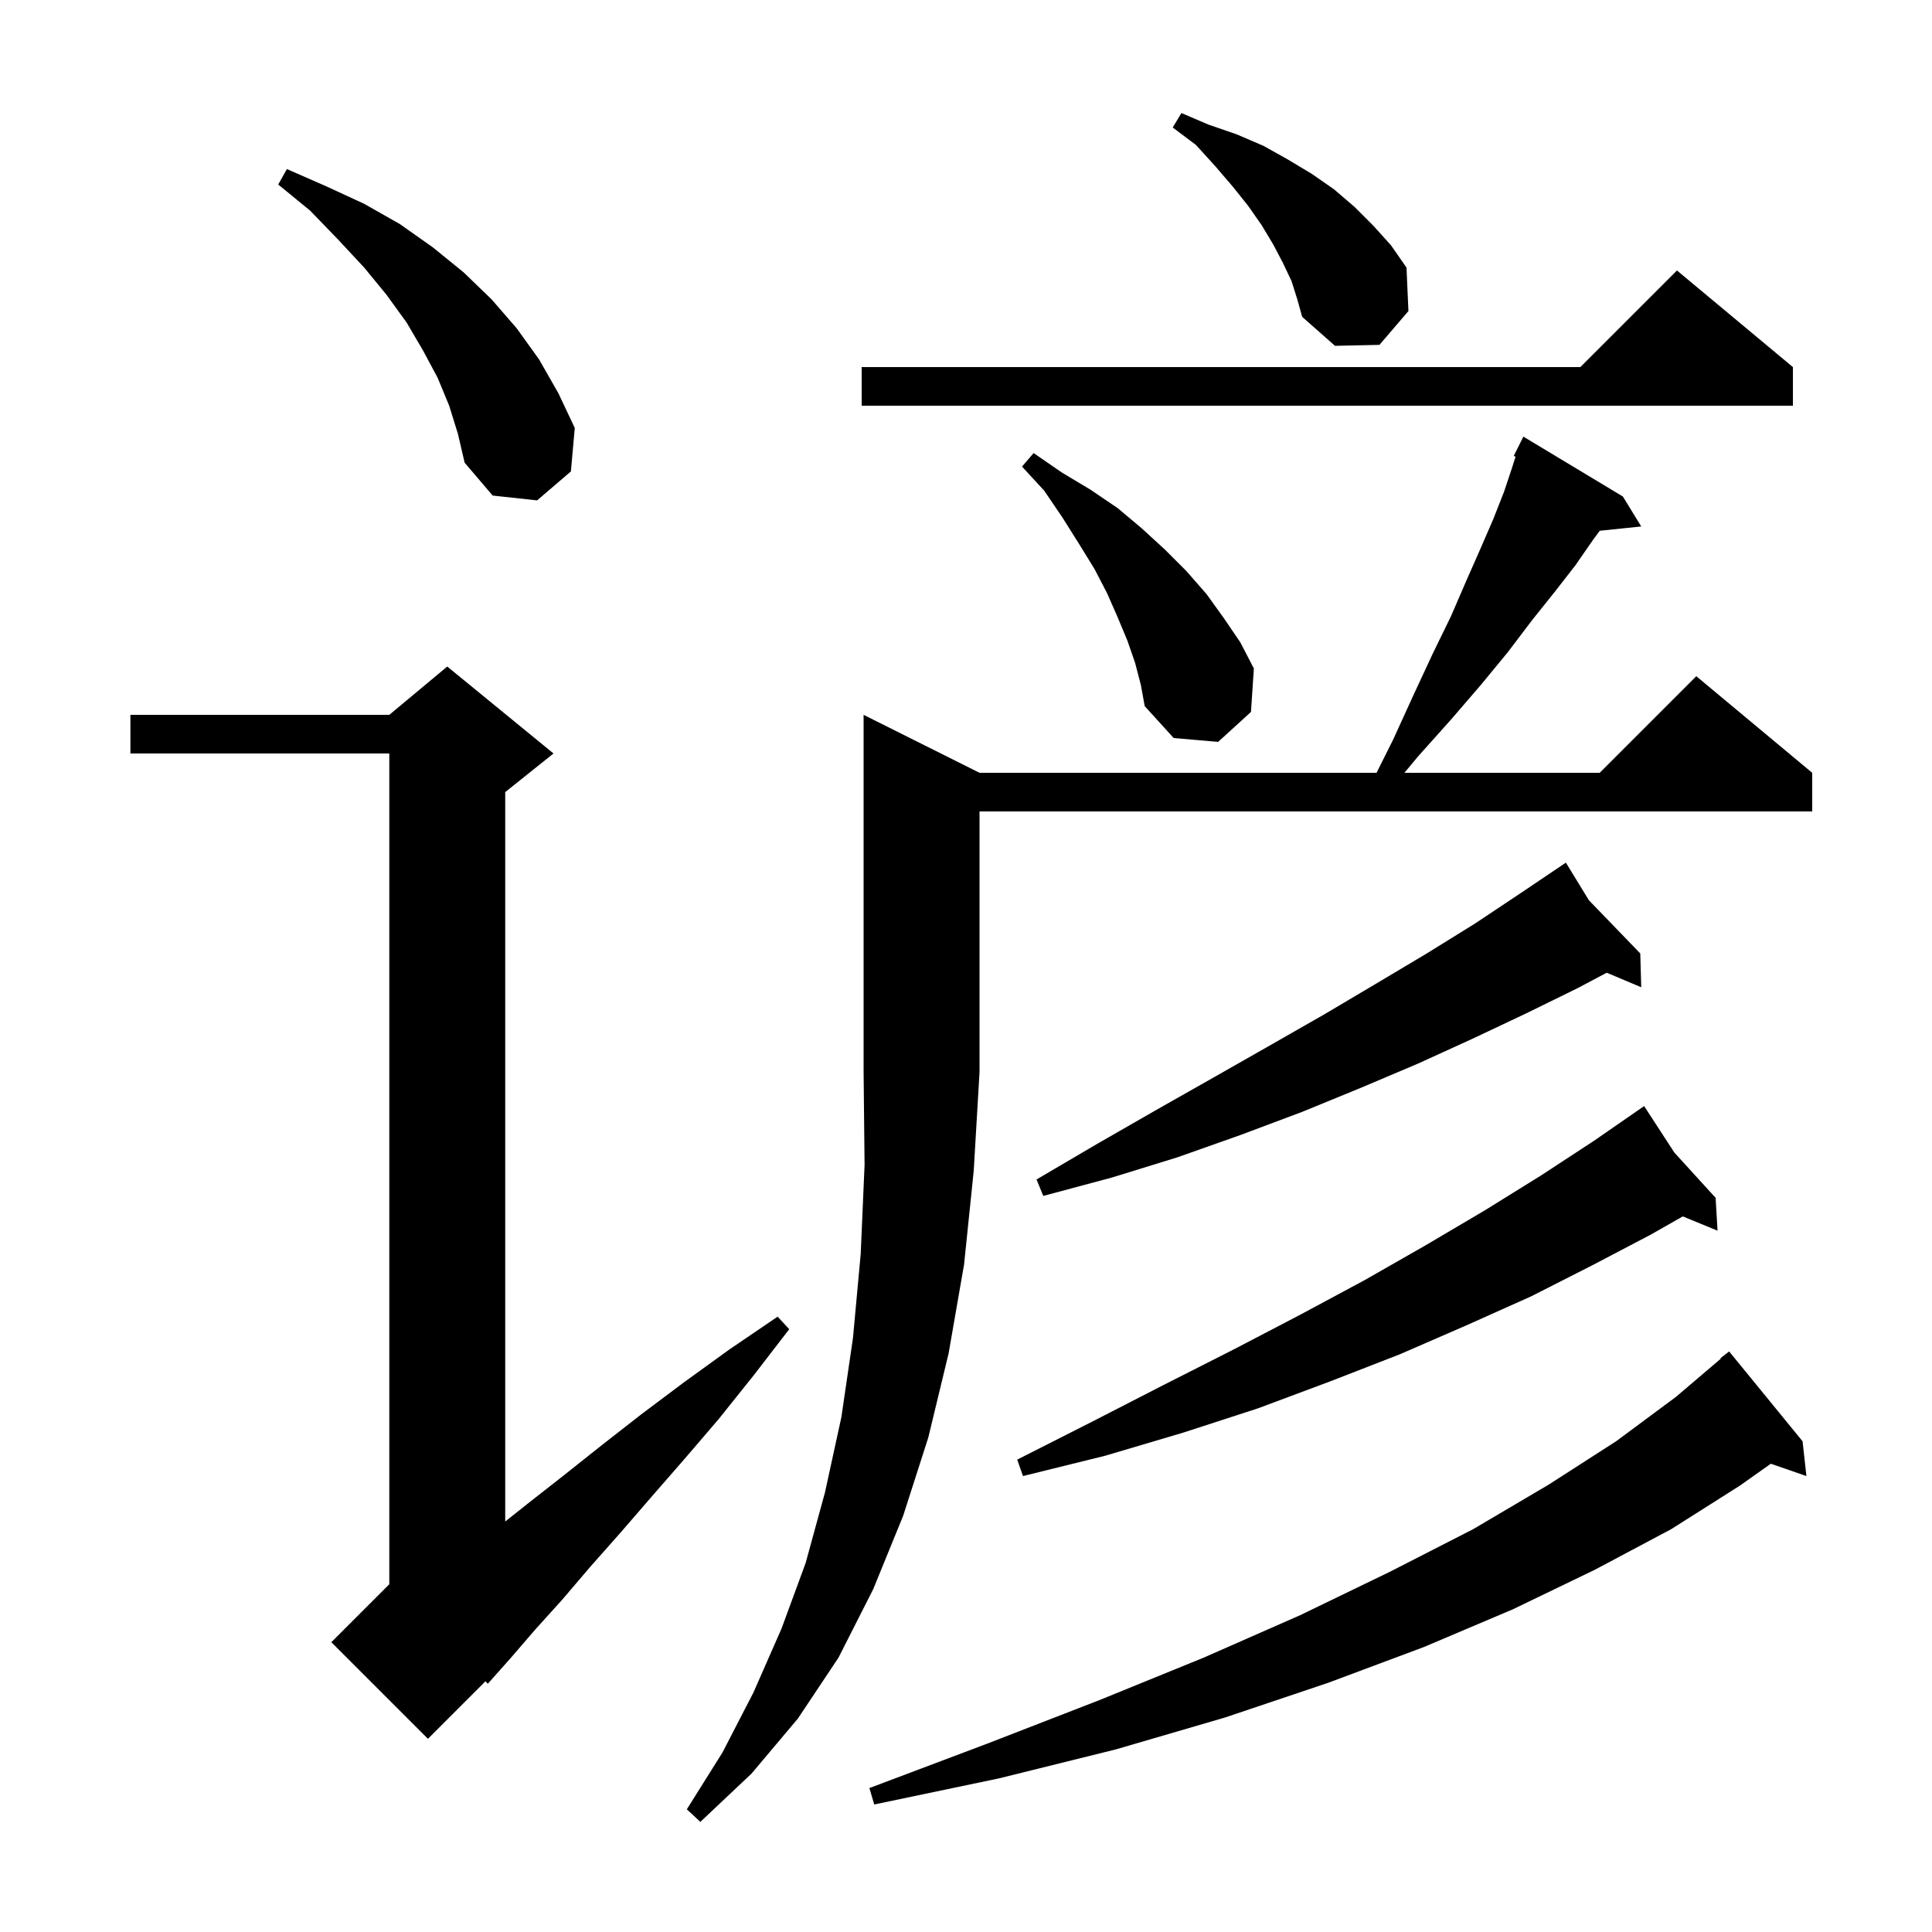 <svg xmlns="http://www.w3.org/2000/svg" xmlns:xlink="http://www.w3.org/1999/xlink" version="1.1" baseProfile="full" viewBox="0 0 200 200" width="200" height="200">
<g fill="black">
<path d="M 101.4 80.0 L 142.5 80.0 L 144.2 76.6 L 146.3 72.0 L 148.3 67.7 L 150.2 63.8 L 151.8 60.1 L 153.3 56.7 L 154.6 53.7 L 155.7 50.9 L 156.5 48.5 L 156.891 47.271 L 156.7 47.2 L 157.7 45.2 L 168.0 51.4 L 169.9 54.5 L 165.606 54.944 L 164.9 55.9 L 163.1 58.5 L 161.0 61.2 L 158.6 64.2 L 156.1 67.5 L 153.3 70.9 L 150.2 74.5 L 146.8 78.3 L 145.383 80.0 L 165.6 80.0 L 175.6 70.0 L 187.6 80.0 L 187.6 84.0 L 101.4 84.0 L 101.4 111.0 L 100.8 121.2 L 99.8 130.9 L 98.2 140.1 L 96.1 148.8 L 93.5 156.9 L 90.4 164.5 L 86.8 171.6 L 82.6 177.9 L 77.8 183.6 L 72.5 188.6 L 71.1 187.3 L 74.8 181.4 L 78.0 175.2 L 80.9 168.6 L 83.4 161.8 L 85.4 154.5 L 87.1 146.7 L 88.3 138.5 L 89.1 129.8 L 89.5 120.6 L 89.4 111.0 L 89.4 74.0 Z M 186.6 149.2 L 187.0 152.8 L 183.313 151.526 L 180.1 153.8 L 173.0 158.3 L 165.1 162.5 L 156.6 166.6 L 147.4 170.5 L 137.5 174.2 L 126.8 177.8 L 115.5 181.1 L 103.4 184.1 L 90.5 186.8 L 90.0 185.1 L 102.2 180.5 L 113.8 176.0 L 124.6 171.6 L 134.6 167.2 L 143.9 162.7 L 152.5 158.3 L 160.3 153.7 L 167.3 149.2 L 173.5 144.6 L 178.144 140.644 L 178.1 140.6 L 179.0 139.9 Z M 57.3 78.0 L 52.3 82.0 L 52.3 157.506 L 54.7 155.6 L 58.4 152.7 L 62.3 149.6 L 66.4 146.4 L 70.8 143.1 L 75.5 139.7 L 80.5 136.3 L 81.7 137.6 L 78.0 142.4 L 74.4 146.9 L 70.8 151.1 L 67.4 155.0 L 64.2 158.7 L 61.1 162.2 L 58.2 165.6 L 55.4 168.7 L 52.9 171.6 L 50.5 174.3 L 50.256 174.044 L 44.3 180.0 L 34.3 170.0 L 40.3 164.0 L 40.3 78.0 L 13.5 78.0 L 13.5 74.0 L 40.3 74.0 L 46.3 69.0 Z M 173.326 119.309 L 177.6 124.0 L 177.8 127.4 L 174.201 125.922 L 170.9 127.8 L 164.8 131.0 L 158.5 134.2 L 151.8 137.2 L 144.9 140.2 L 137.7 143.0 L 130.2 145.8 L 122.5 148.3 L 114.4 150.7 L 105.9 152.8 L 105.3 151.1 L 113.0 147.2 L 120.4 143.4 L 127.7 139.7 L 134.6 136.1 L 141.3 132.5 L 147.6 128.9 L 153.7 125.3 L 159.5 121.7 L 165.0 118.1 L 169.427 115.035 L 169.4 115.0 L 169.43 115.033 L 170.2 114.5 Z M 164.482 93.194 L 169.8 98.7 L 169.9 102.2 L 166.329 100.696 L 163.3 102.3 L 158.0 104.9 L 152.5 107.5 L 146.8 110.1 L 140.9 112.6 L 134.8 115.1 L 128.4 117.5 L 121.9 119.8 L 115.1 121.9 L 108.0 123.8 L 107.3 122.1 L 113.6 118.4 L 119.7 114.9 L 125.7 111.5 L 131.5 108.2 L 137.1 105.0 L 142.5 101.8 L 147.7 98.7 L 152.7 95.6 L 157.5 92.4 L 162.1 89.3 Z M 117.5 68.6 L 116.7 66.3 L 115.7 63.9 L 114.6 61.4 L 113.3 58.9 L 111.7 56.3 L 110.0 53.6 L 108.1 50.8 L 105.8 48.3 L 107.0 46.9 L 109.9 48.9 L 112.9 50.7 L 115.7 52.6 L 118.2 54.7 L 120.6 56.9 L 122.8 59.1 L 124.9 61.5 L 126.7 64.0 L 128.4 66.5 L 129.8 69.2 L 129.5 73.7 L 126.1 76.8 L 121.5 76.4 L 118.5 73.1 L 118.1 70.9 Z M 46.5 42.0 L 45.3 39.1 L 43.8 36.3 L 42.1 33.4 L 40.0 30.5 L 37.7 27.7 L 35.0 24.8 L 32.1 21.8 L 28.8 19.1 L 29.7 17.5 L 33.8 19.3 L 37.7 21.1 L 41.4 23.2 L 44.8 25.6 L 48.0 28.2 L 50.9 31.0 L 53.5 34.0 L 55.8 37.2 L 57.8 40.7 L 59.5 44.3 L 59.1 48.8 L 55.6 51.8 L 51.0 51.3 L 48.1 47.9 L 47.4 44.9 Z M 185.6 38.0 L 185.6 42.0 L 89.2 42.0 L 89.2 38.0 L 163.6 38.0 L 173.6 28.0 Z M 133.7 29.1 L 132.8 27.2 L 131.8 25.3 L 130.6 23.3 L 129.2 21.3 L 127.6 19.3 L 125.8 17.2 L 123.8 15.0 L 121.4 13.2 L 122.3 11.7 L 125.1 12.9 L 128.0 13.9 L 130.8 15.1 L 133.3 16.5 L 135.8 18.0 L 138.1 19.6 L 140.2 21.4 L 142.2 23.4 L 144.0 25.4 L 145.6 27.7 L 145.8 32.2 L 142.8 35.7 L 138.2 35.8 L 134.8 32.8 L 134.3 31.0 Z " />
</g>
</svg>
